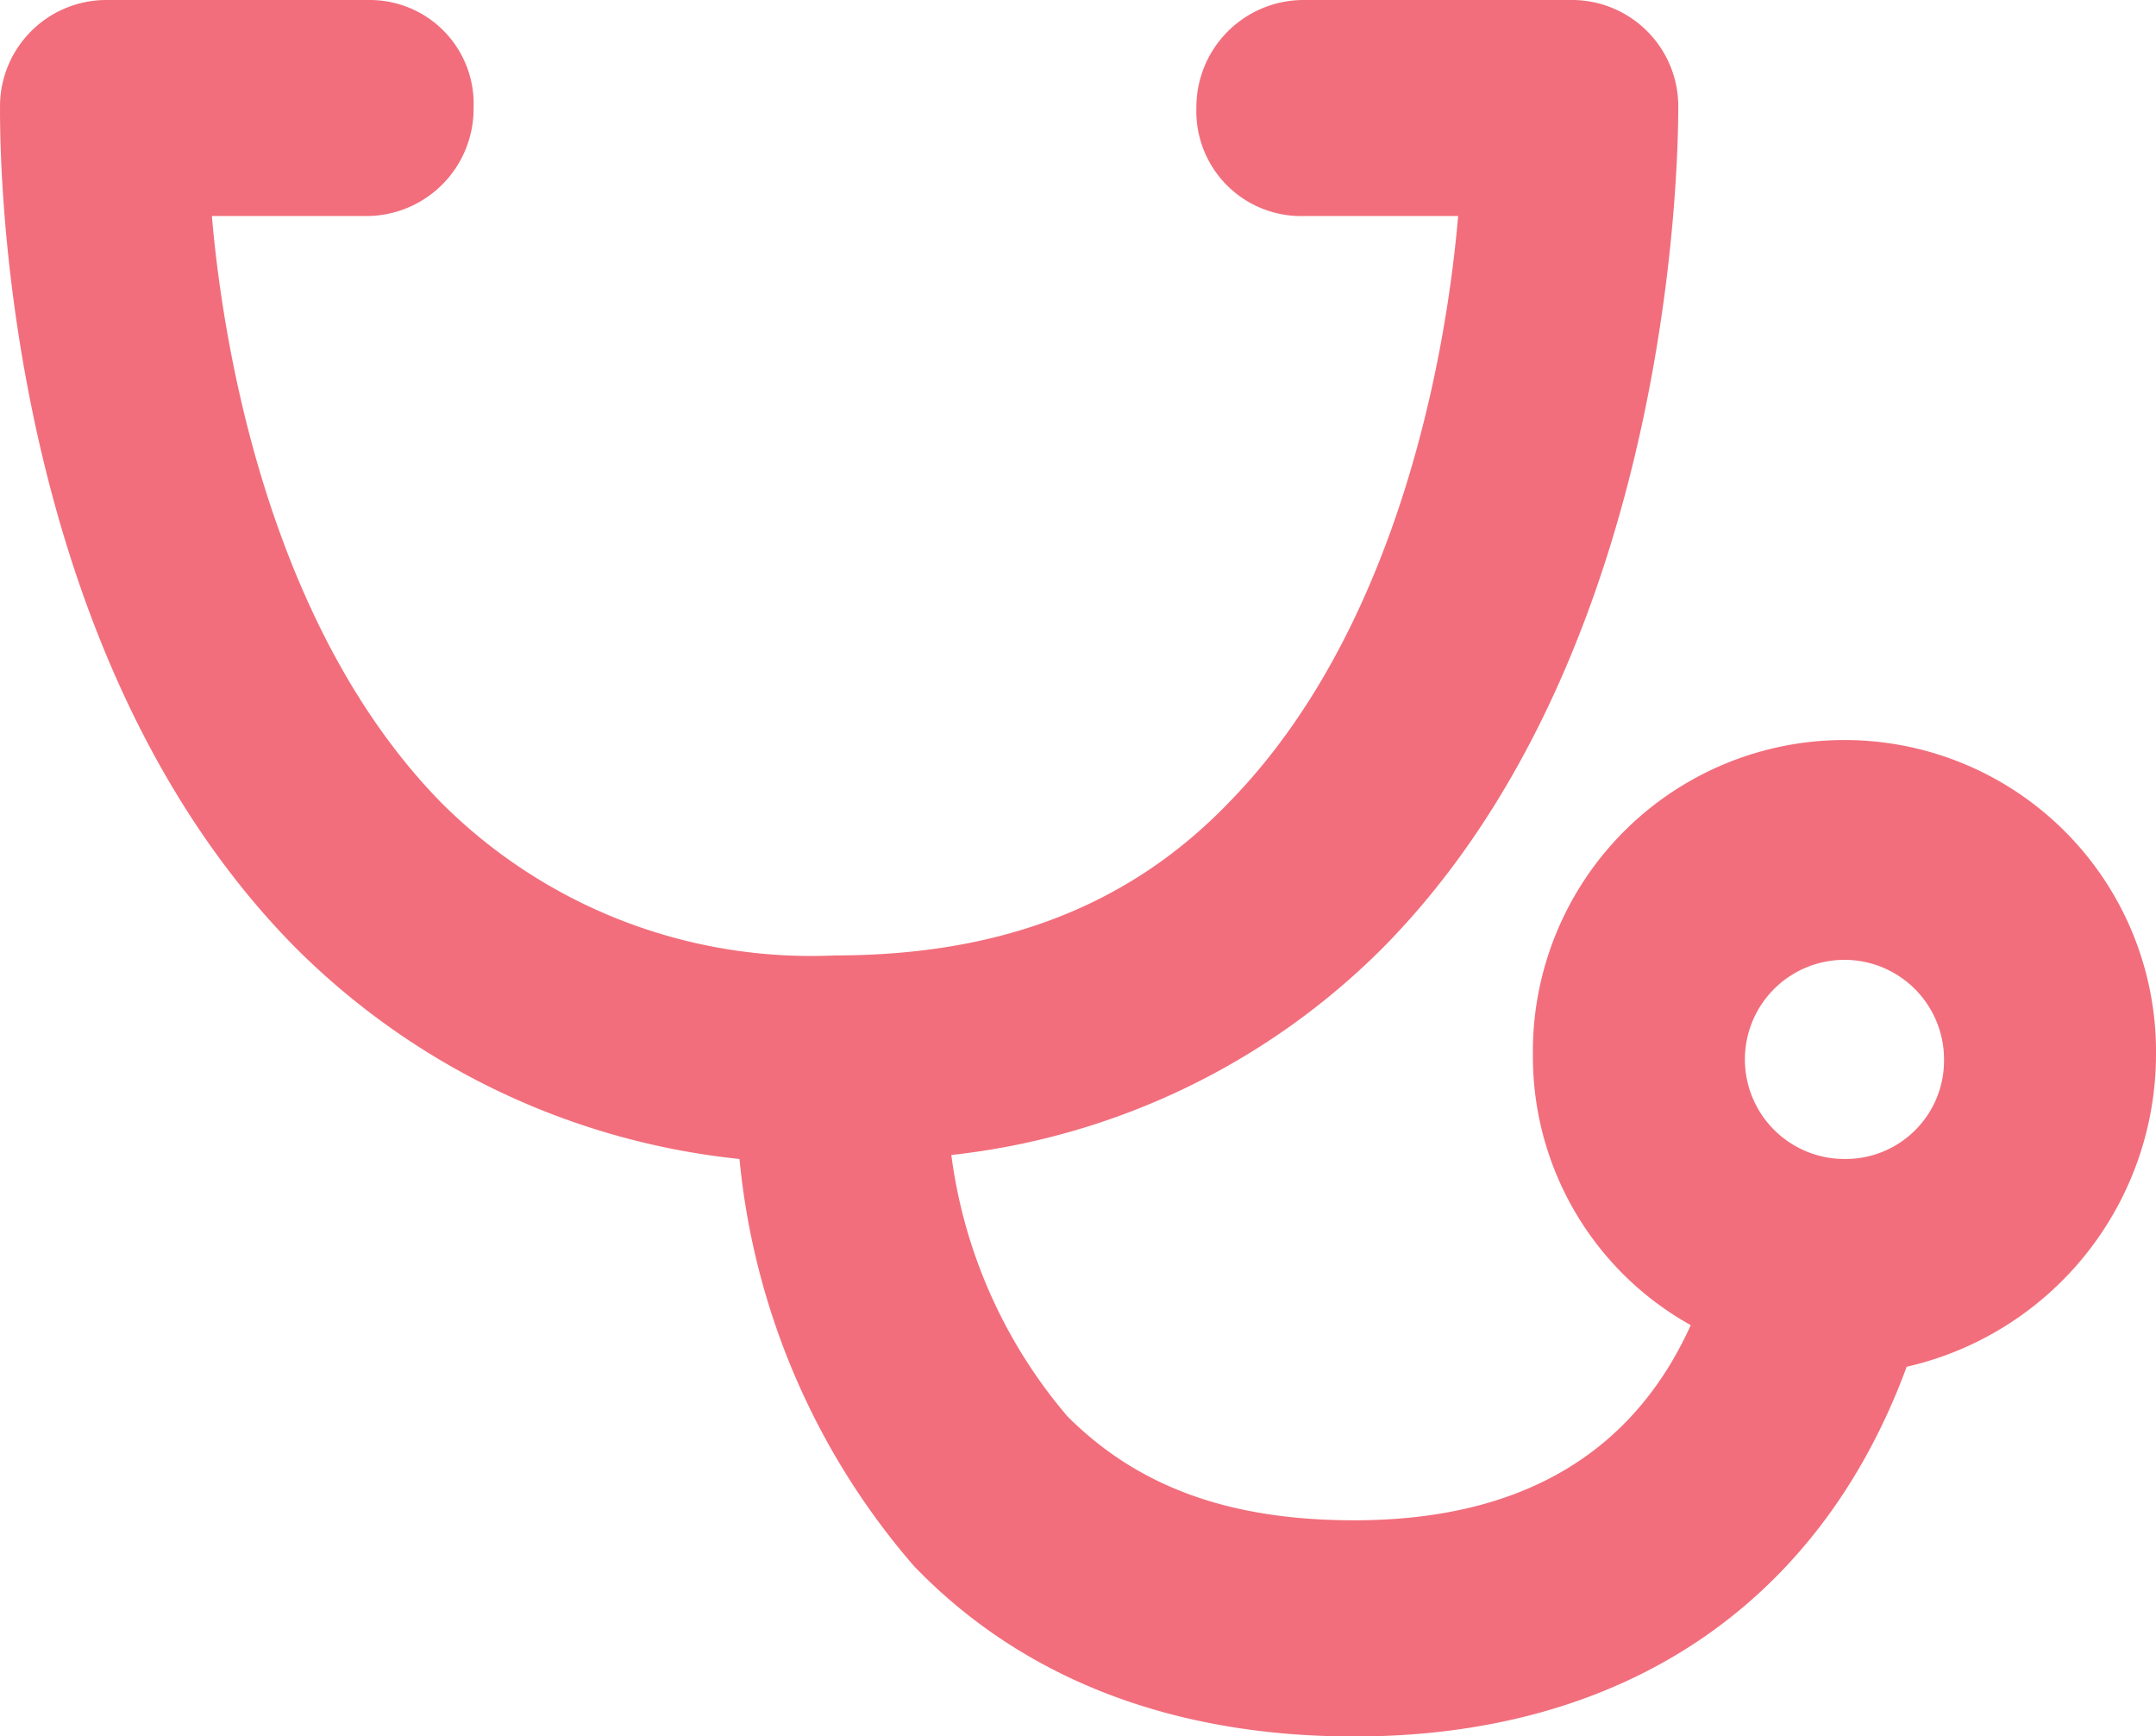<svg xmlns="http://www.w3.org/2000/svg" width="54.133" height="43.598" viewBox="0 0 54.133 43.598">
  <path id="sec3_icon1" d="M54.132,26.492a7.823,7.823,0,1,0-15.645,0,7.722,7.722,0,0,0,3.963,6.78c-1.46,3.233-4.276,4.9-8.448,4.9-3.129,0-5.424-.834-7.2-2.608A12.615,12.615,0,0,1,23.885,29a18.075,18.075,0,0,0,10.847-5.215c7.51-7.614,7.405-20.652,7.405-21.173A2.672,2.672,0,0,0,39.426,0H32.75a2.693,2.693,0,0,0-2.712,2.712A2.631,2.631,0,0,0,32.75,5.424H36.61c-.313,3.651-1.565,10.43-5.737,14.706-2.5,2.608-5.737,3.859-9.909,3.859a13.121,13.121,0,0,1-9.909-3.859C6.884,15.854,5.632,9.074,5.319,5.424H9.178A2.693,2.693,0,0,0,11.89,2.712,2.608,2.608,0,0,0,9.283,0H2.712A2.672,2.672,0,0,0,0,2.608c0,.522-.209,13.455,7.405,21.173A18.452,18.452,0,0,0,18.566,29.1a18.266,18.266,0,0,0,4.381,10.221C25.658,42.137,29.413,43.6,34,43.6c6.78,0,11.682-3.338,13.872-9.283A8.053,8.053,0,0,0,54.132,26.492ZM46.31,29.1a2.5,2.5,0,1,1,2.5-2.5A2.471,2.471,0,0,1,46.31,29.1Z" transform="translate(0.001)" fill="#f26e7c"/>
</svg>
